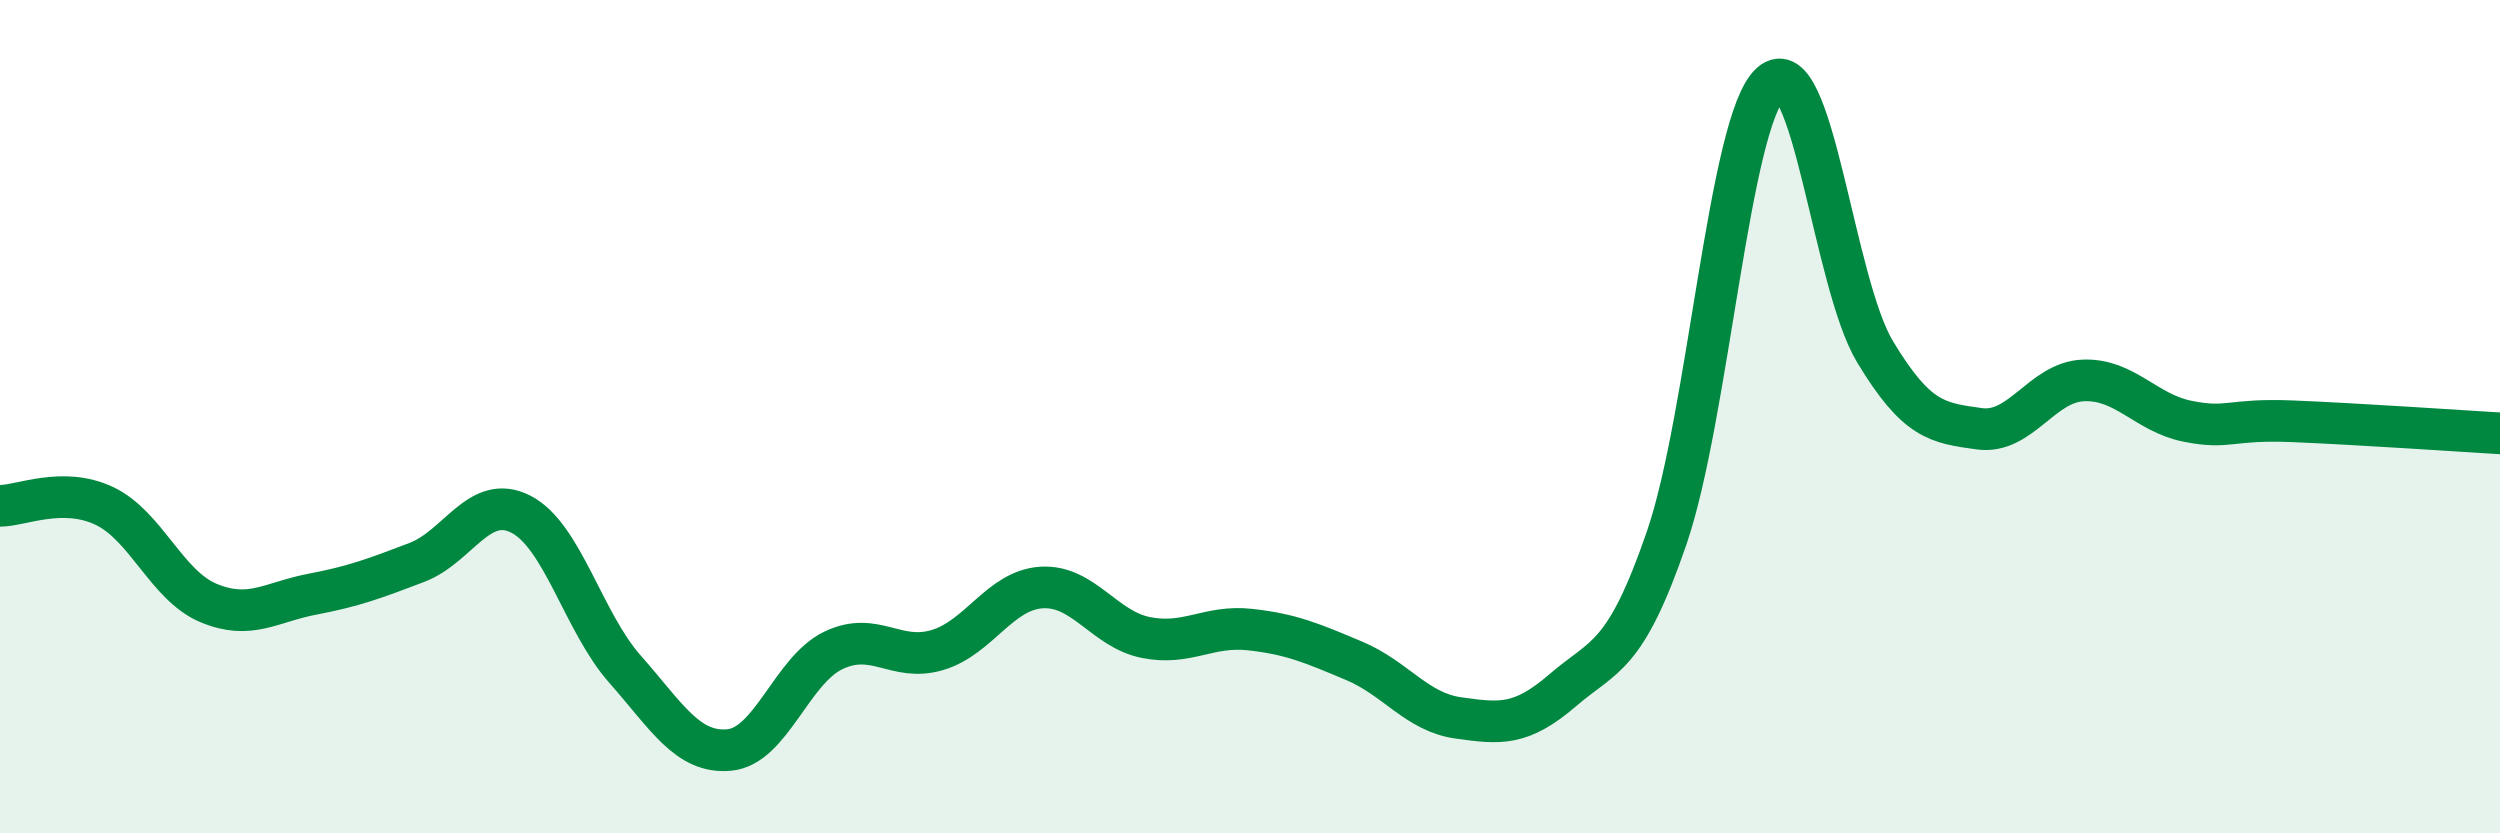 
    <svg width="60" height="20" viewBox="0 0 60 20" xmlns="http://www.w3.org/2000/svg">
      <path
        d="M 0,12.14 C 0.5,12.14 1.5,11.67 2.5,12.14 C 3.5,12.61 4,14.05 5,14.47 C 6,14.89 6.5,14.45 7.5,14.26 C 8.5,14.07 9,13.88 10,13.5 C 11,13.12 11.5,11.83 12.5,12.34 C 13.5,12.85 14,14.93 15,16.06 C 16,17.19 16.5,18.09 17.5,18 C 18.5,17.91 19,16.09 20,15.61 C 21,15.13 21.5,15.9 22.5,15.6 C 23.5,15.3 24,14.16 25,14.1 C 26,14.04 26.5,15.1 27.5,15.3 C 28.5,15.5 29,15 30,15.11 C 31,15.22 31.5,15.44 32.5,15.86 C 33.5,16.28 34,17.09 35,17.23 C 36,17.37 36.5,17.43 37.5,16.57 C 38.5,15.71 39,15.82 40,12.91 C 41,10 41.5,2.89 42.5,2 C 43.5,1.11 44,6.78 45,8.44 C 46,10.1 46.5,10.15 47.5,10.29 C 48.5,10.43 49,9.17 50,9.13 C 51,9.09 51.5,9.91 52.5,10.11 C 53.5,10.31 53.5,10.05 55,10.11 C 56.5,10.17 59,10.34 60,10.4L60 20L0 20Z"
        fill="#008740"
        opacity="0.1"
        stroke-linecap="round"
        stroke-linejoin="round"
      />
      <path
        d="M 0,12.14 C 0.5,12.14 1.5,11.67 2.5,12.14 C 3.5,12.61 4,14.05 5,14.47 C 6,14.89 6.5,14.45 7.5,14.26 C 8.5,14.07 9,13.88 10,13.5 C 11,13.12 11.5,11.83 12.5,12.34 C 13.5,12.85 14,14.93 15,16.06 C 16,17.19 16.5,18.09 17.5,18 C 18.5,17.91 19,16.09 20,15.61 C 21,15.13 21.5,15.9 22.5,15.6 C 23.5,15.3 24,14.16 25,14.1 C 26,14.04 26.5,15.1 27.5,15.3 C 28.5,15.5 29,15 30,15.11 C 31,15.22 31.5,15.44 32.5,15.86 C 33.5,16.28 34,17.09 35,17.23 C 36,17.37 36.5,17.43 37.5,16.57 C 38.5,15.71 39,15.82 40,12.91 C 41,10 41.5,2.89 42.5,2 C 43.5,1.11 44,6.78 45,8.44 C 46,10.1 46.5,10.15 47.5,10.29 C 48.5,10.43 49,9.17 50,9.13 C 51,9.09 51.5,9.91 52.5,10.11 C 53.5,10.31 53.5,10.05 55,10.11 C 56.5,10.17 59,10.34 60,10.4"
        stroke="#008740"
        stroke-width="1"
        fill="none"
        stroke-linecap="round"
        stroke-linejoin="round"
      />
    </svg>
  